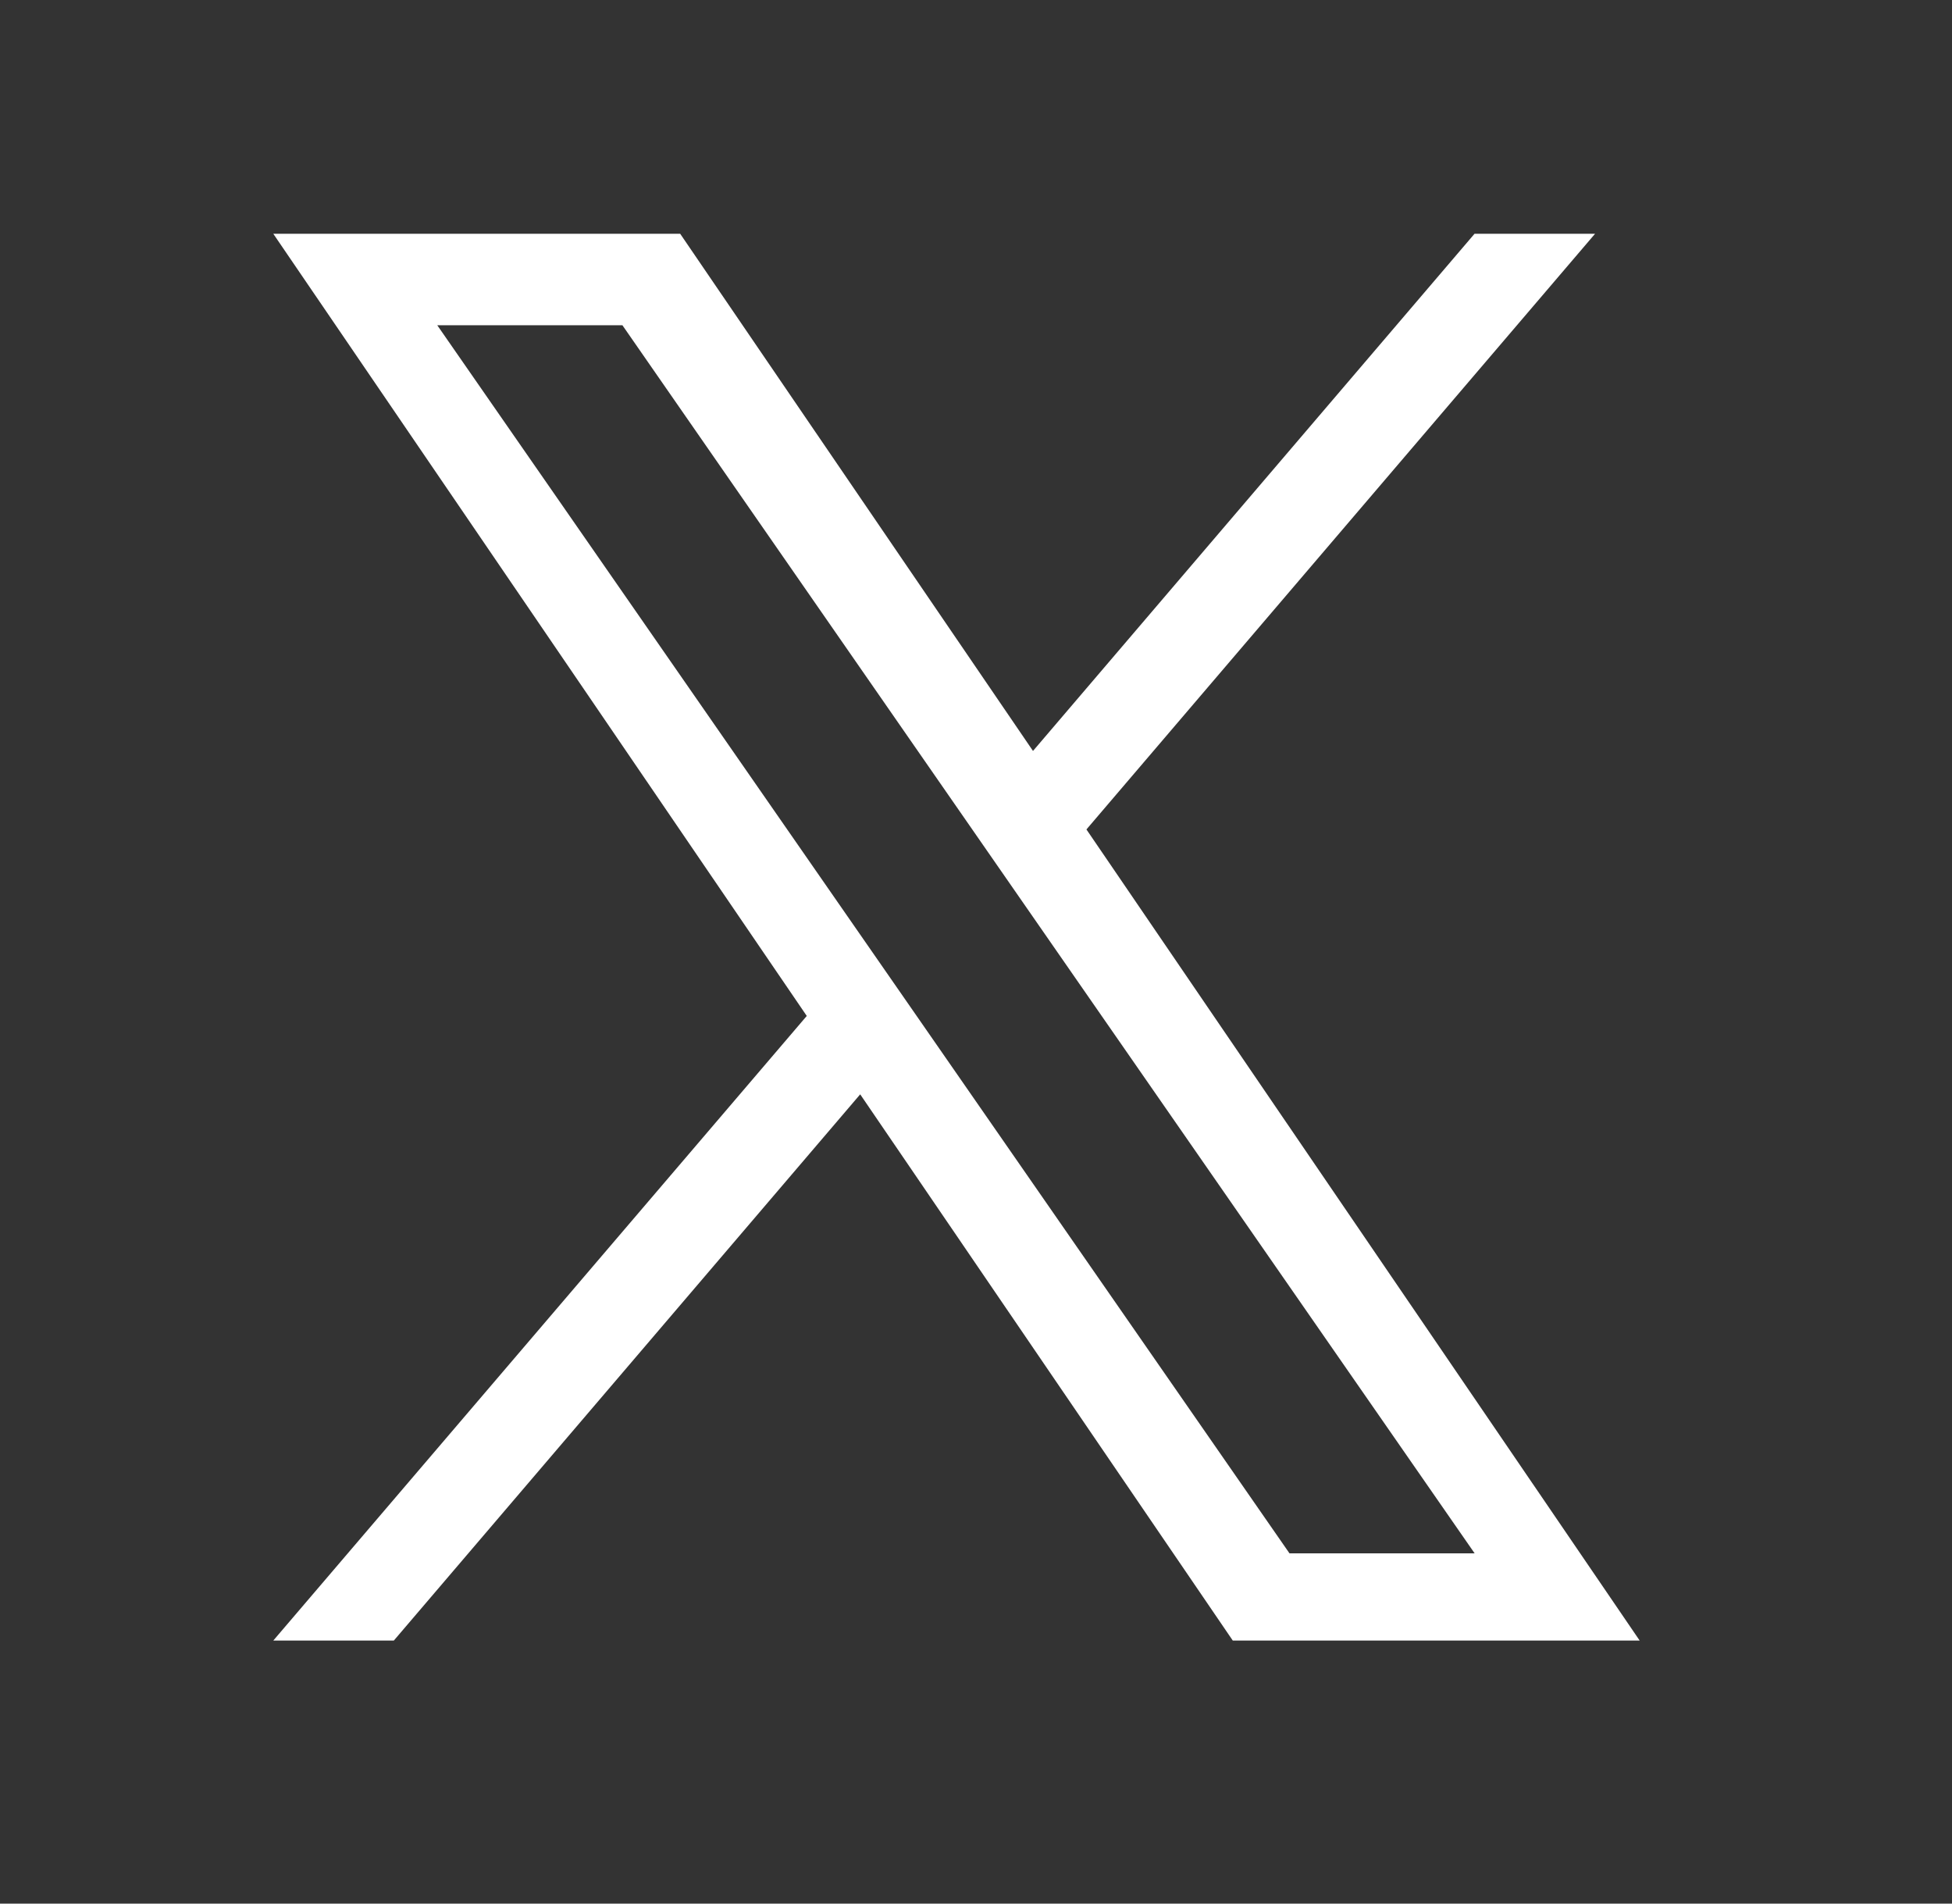 <svg width="40" height="39" viewBox="0 0 40 39" fill="none" xmlns="http://www.w3.org/2000/svg">
<rect x="0" y="0" width="40" height="39" fill="#333333" stroke="none"/>
<path d="M22.263 16.993L32.686 4.789H30.216L21.168 15.385L13.938 4.789H5.6L16.532 20.814L5.6 33.611H8.07L17.627 22.42L25.262 33.611H33.6L22.263 16.993ZM18.881 20.954L17.773 19.358L8.96 6.663H12.754L19.865 16.909L20.972 18.504L30.218 31.824H26.424L18.881 20.954Z" fill="white"/>
</svg>
